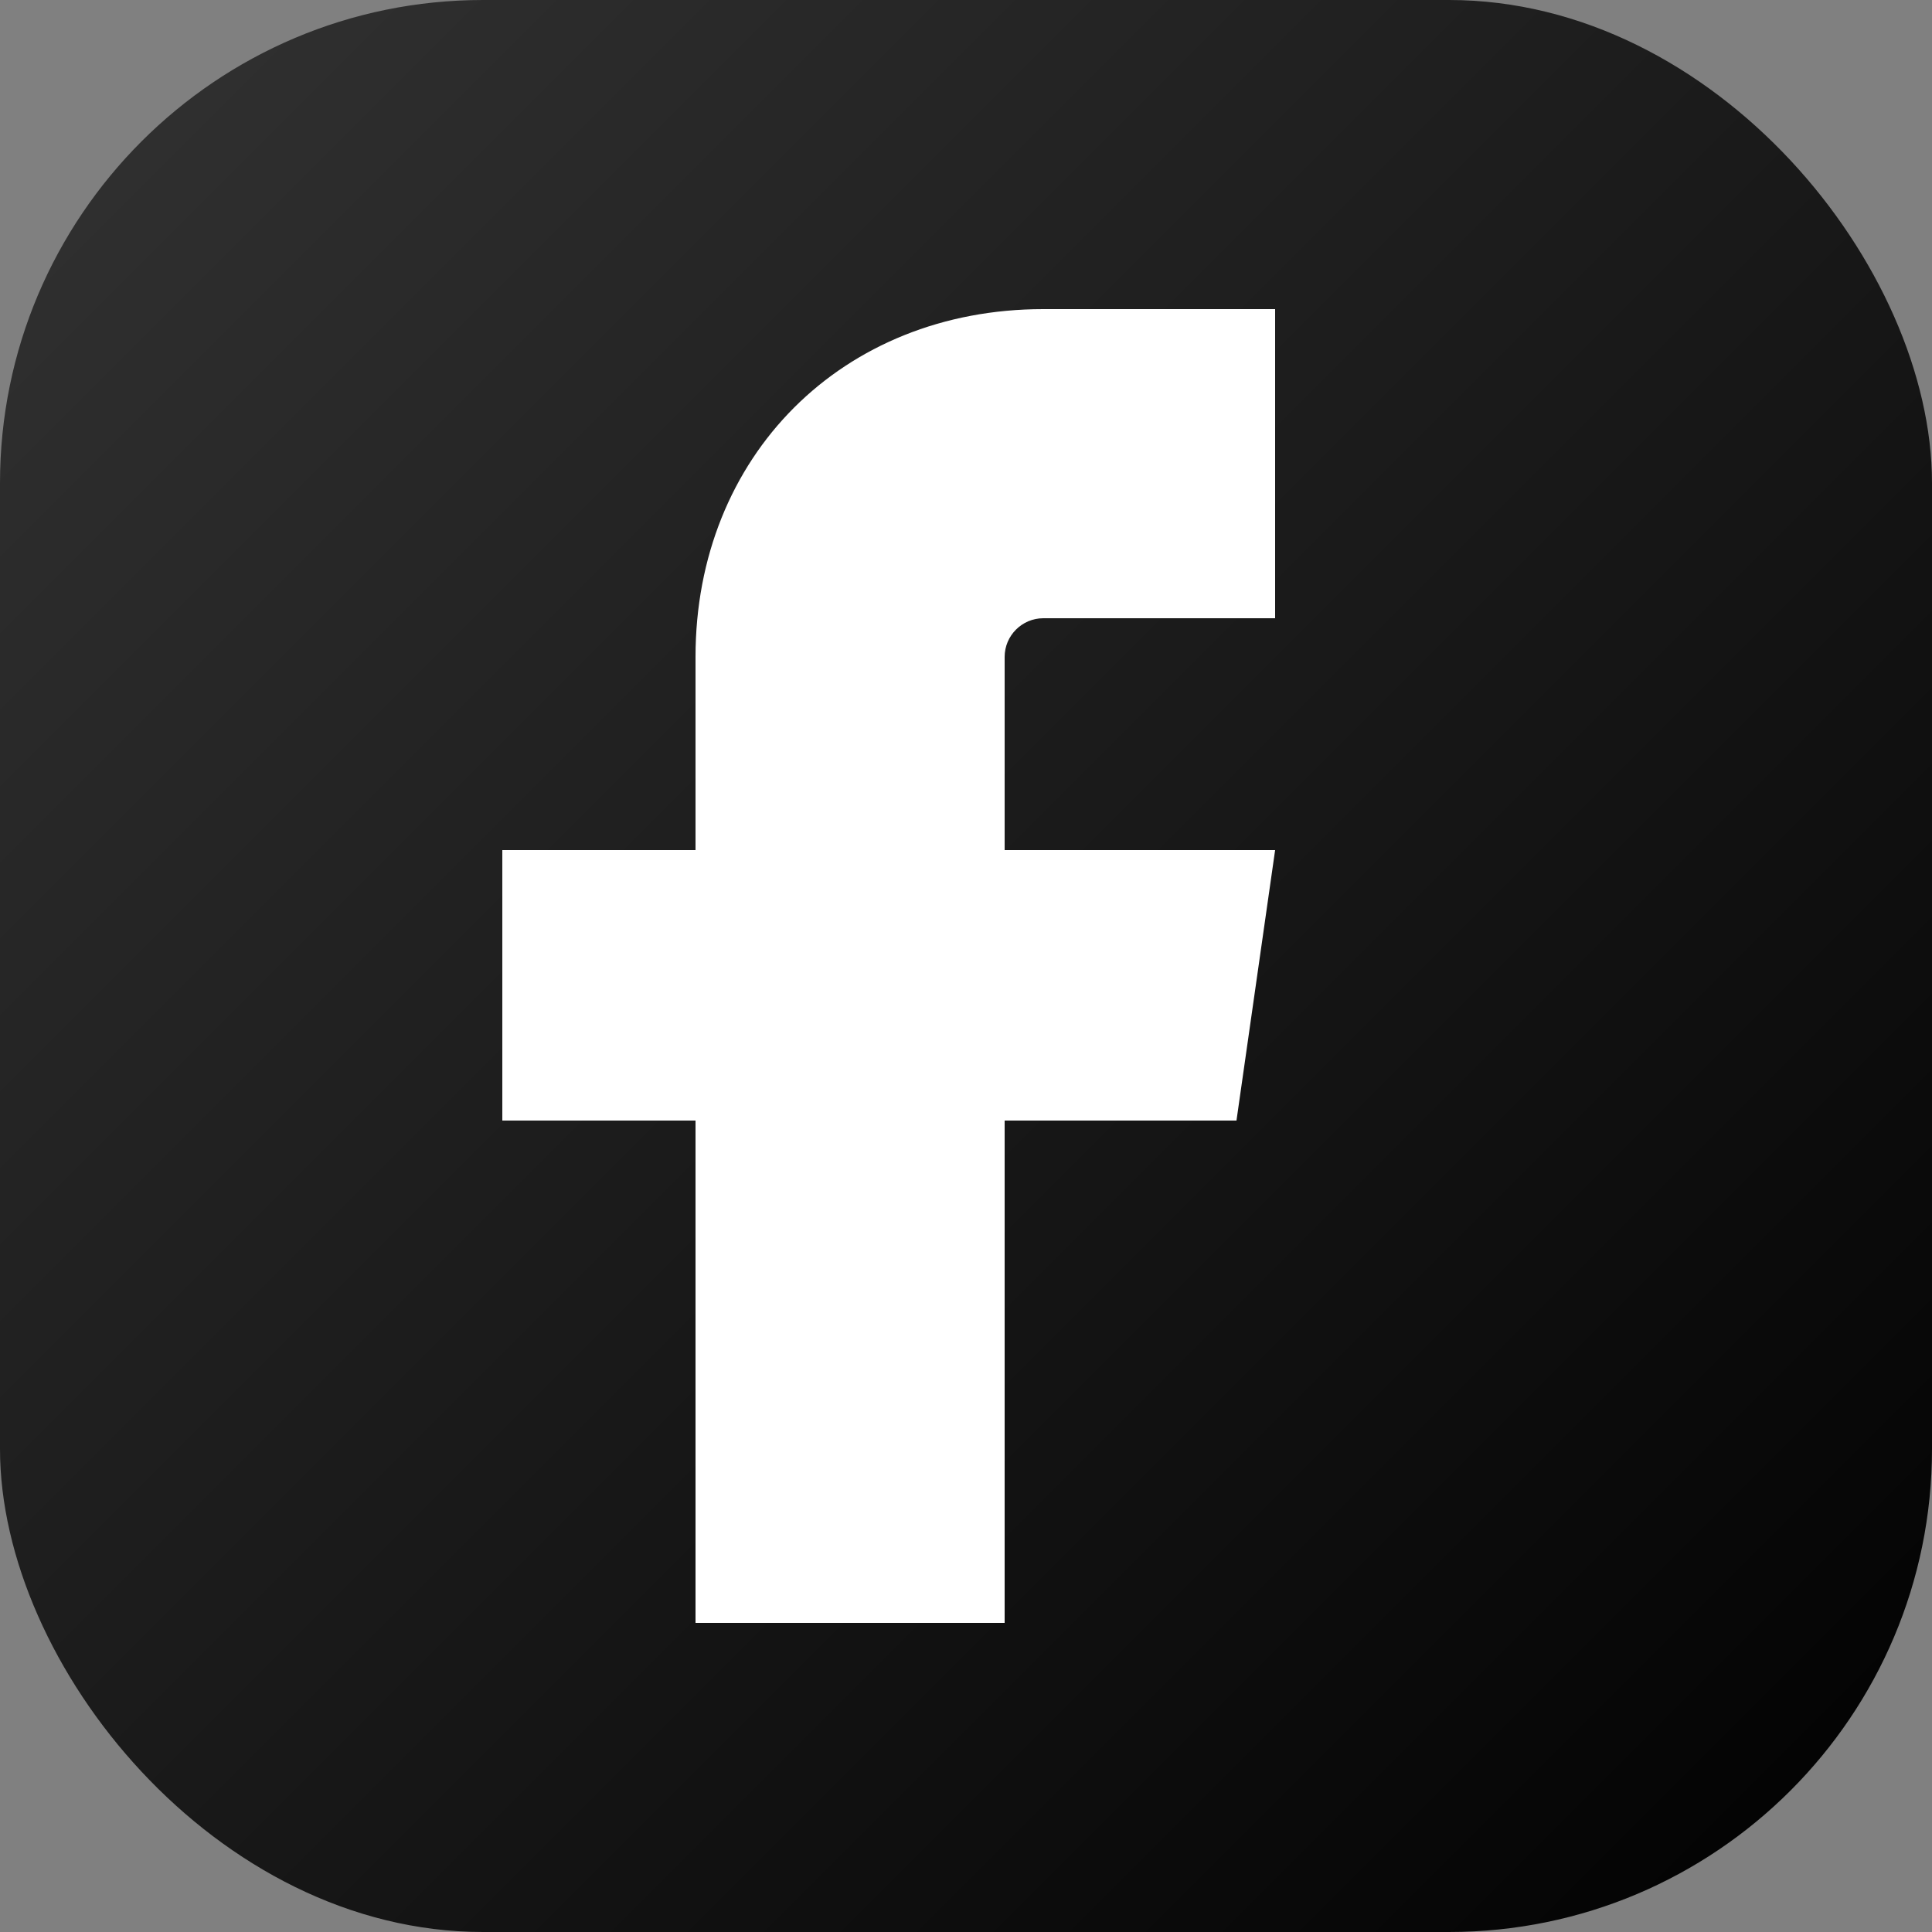 <svg width="100" height="100" viewBox="0 0 100 100" fill="none" xmlns="http://www.w3.org/2000/svg">
  <rect x="0" y="0" width="100" height="100" fill="#808080" stroke="none"/>
  <defs>
    <linearGradient id="gradient" x1="0%" y1="0%" x2="100%" y2="100%">
      <stop offset="0%" stop-color="#333"/>
      <stop offset="100%" stop-color="#000"/>
    </linearGradient>
  </defs>
  <rect width="100" height="100" rx="25" fill="url(#gradient)"/>
  <path d="M66 16H54C43.6 16 36 23.6 36 34V44H26V58H36V84H52V58H64L66 44H52V34C52 32.9 52.9 32 54 32H66V16Z" fill="white"/>
</svg>